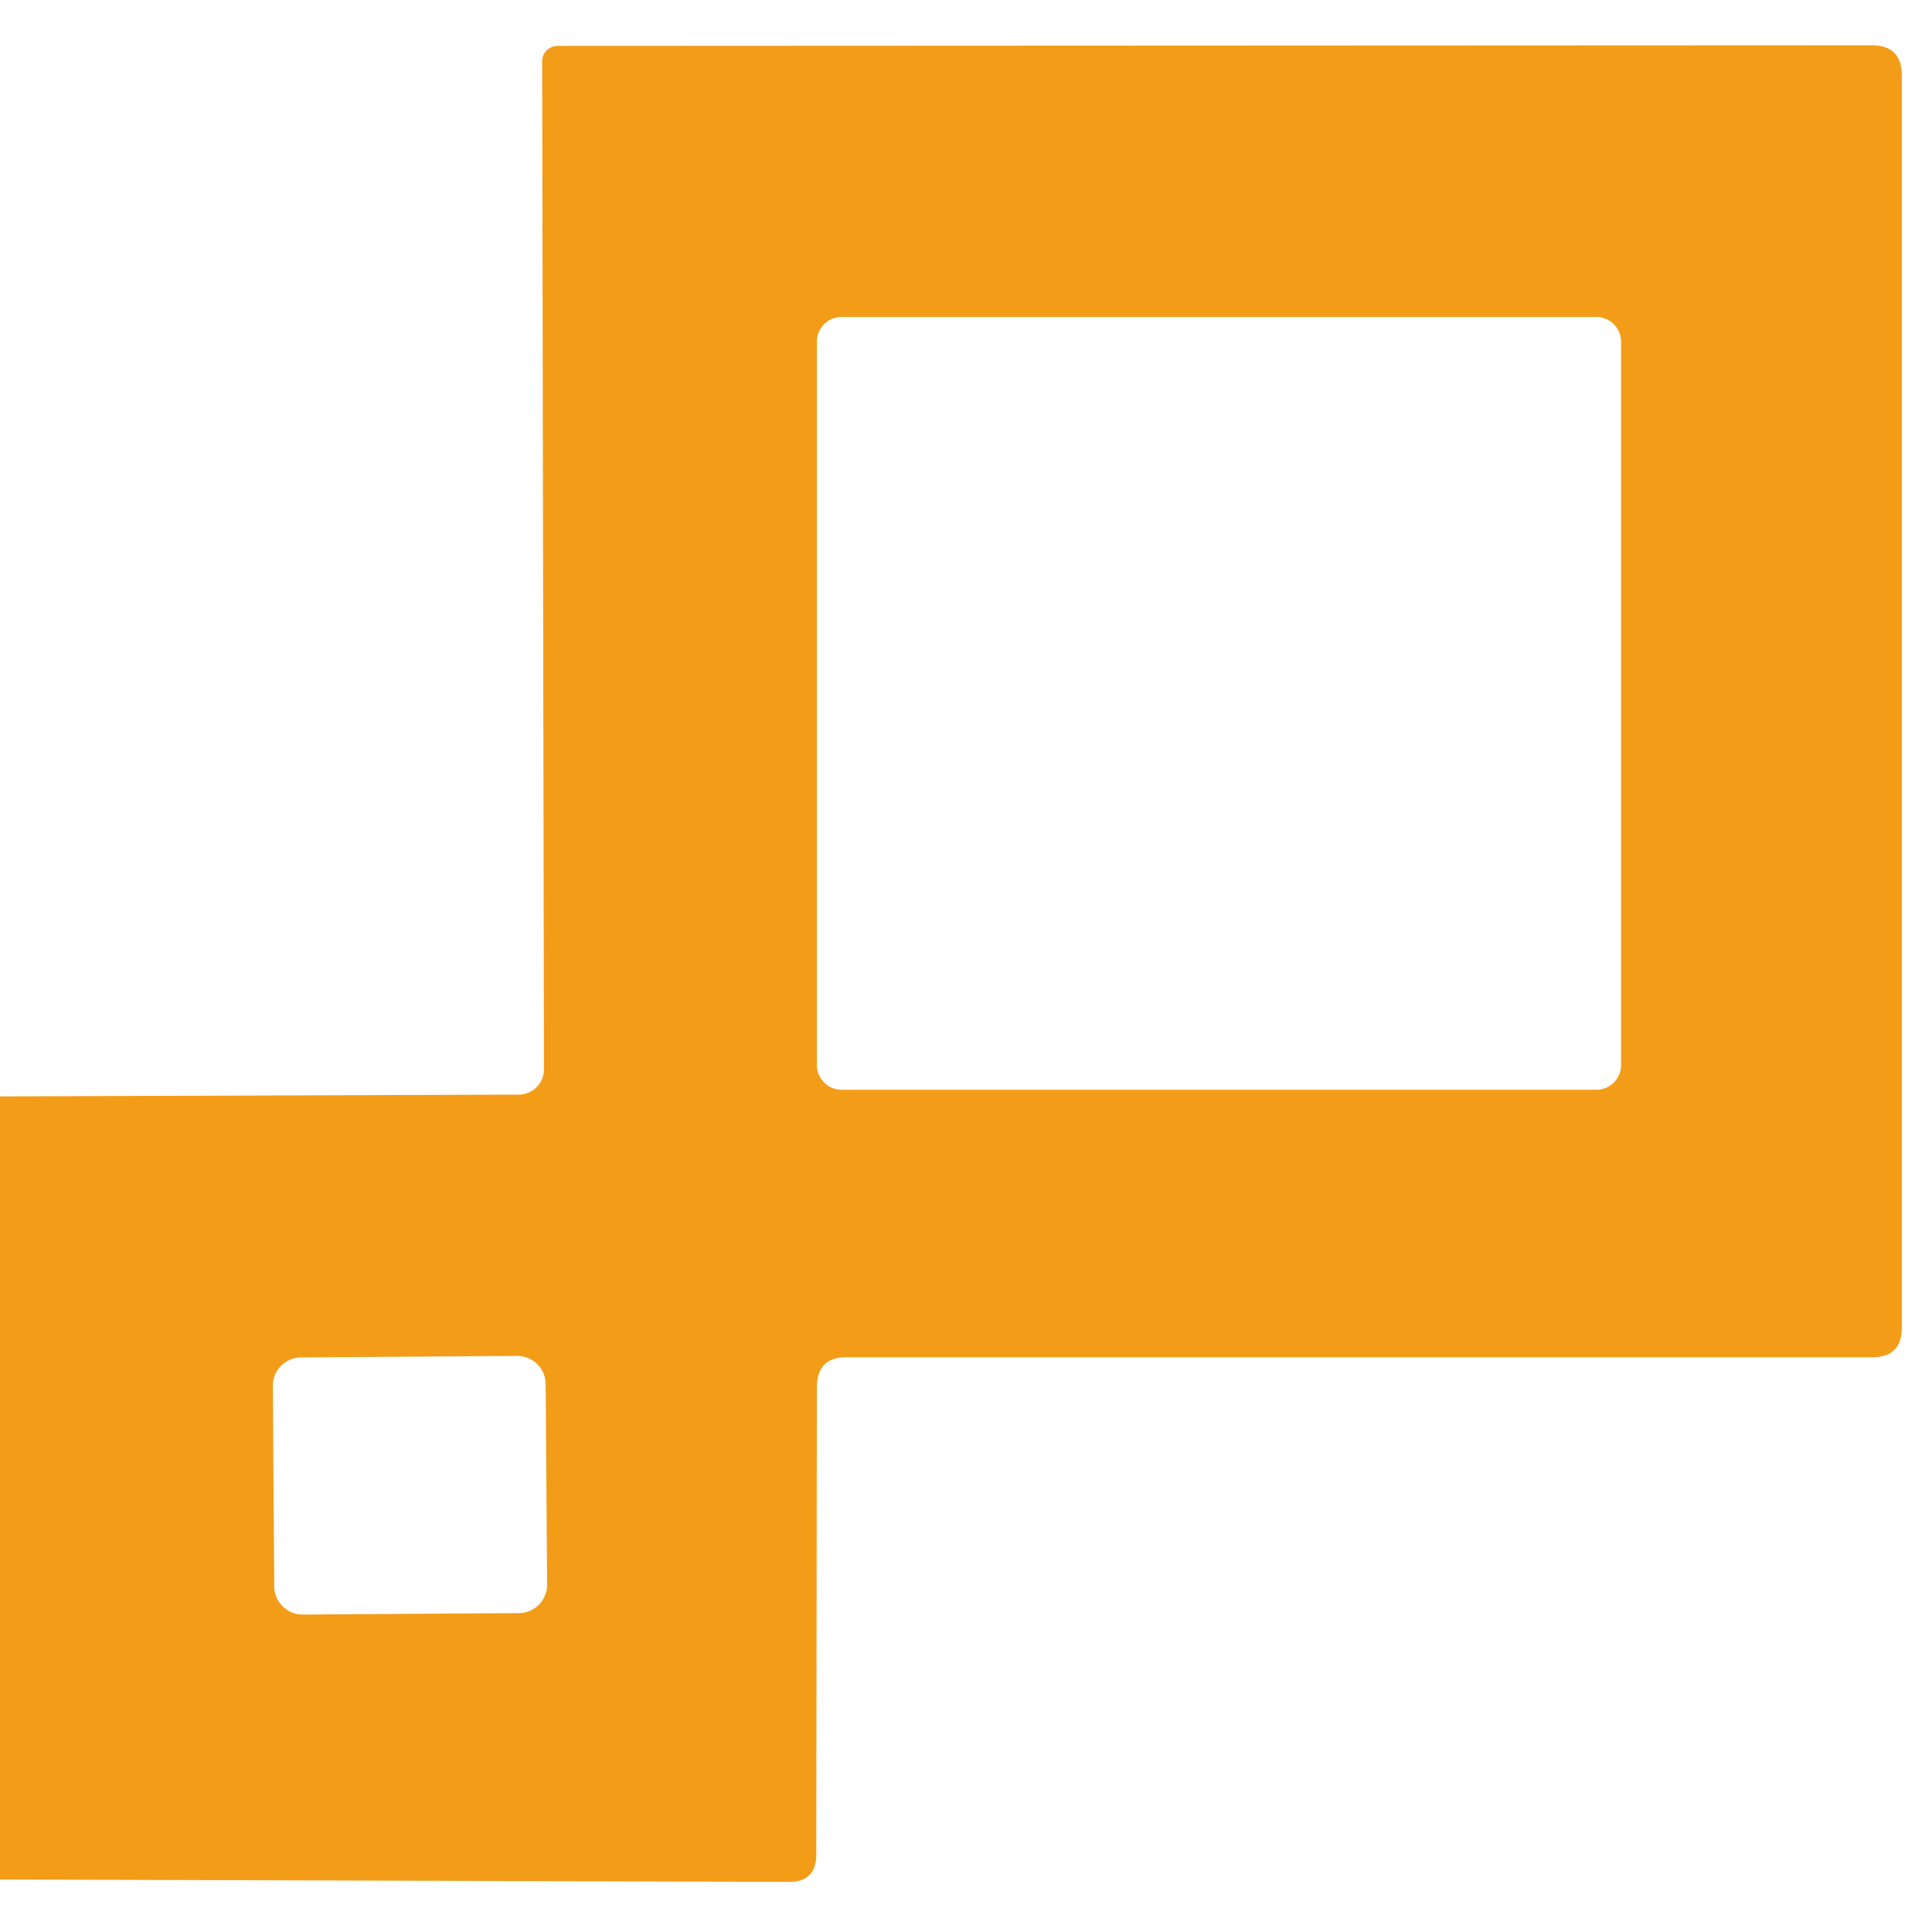 <svg viewBox="0.00 0.00 32.00 32.00" version="1.1" xmlns="http://www.w3.org/2000/svg">
<path d="M 0.00 31.13
  L 0.00 18.16
  L 8.59 18.13
  A 0.42 0.42 0.0 0 0 9.01 17.71
  L 8.98 1.01
  A 0.26 0.25 -0.0 0 1 9.24 0.76
  L 31.00 0.75
  Q 31.50 0.75 31.50 1.25
  L 31.50 21.99
  Q 31.50 22.48 31.01 22.48
  L 14.02 22.48
  Q 13.53 22.48 13.53 22.98
  L 13.52 30.71
  Q 13.52 31.18 13.05 31.17
  L 0.00 31.13
  Z
  M 26.85 5.66
  A 0.41 0.41 0.0 0 0 26.44 5.25
  L 13.94 5.25
  A 0.41 0.41 0.0 0 0 13.53 5.66
  L 13.53 17.64
  A 0.41 0.41 0.0 0 0 13.94 18.05
  L 26.44 18.05
  A 0.41 0.41 0.0 0 0 26.85 17.64
  L 26.85 5.66
  Z
  M 9.038 22.924
  A 0.47 0.47 0.0 0 0 8.565 22.458
  L 4.985 22.483
  A 0.47 0.47 0.0 0 0 4.519 22.956
  L 4.542 26.276
  A 0.47 0.47 0.0 0 0 5.015 26.742
  L 8.595 26.718
  A 0.47 0.47 0.0 0 0 9.062 26.244
  L 9.038 22.924
  Z" fill="#f39c18"></path>
</svg>
